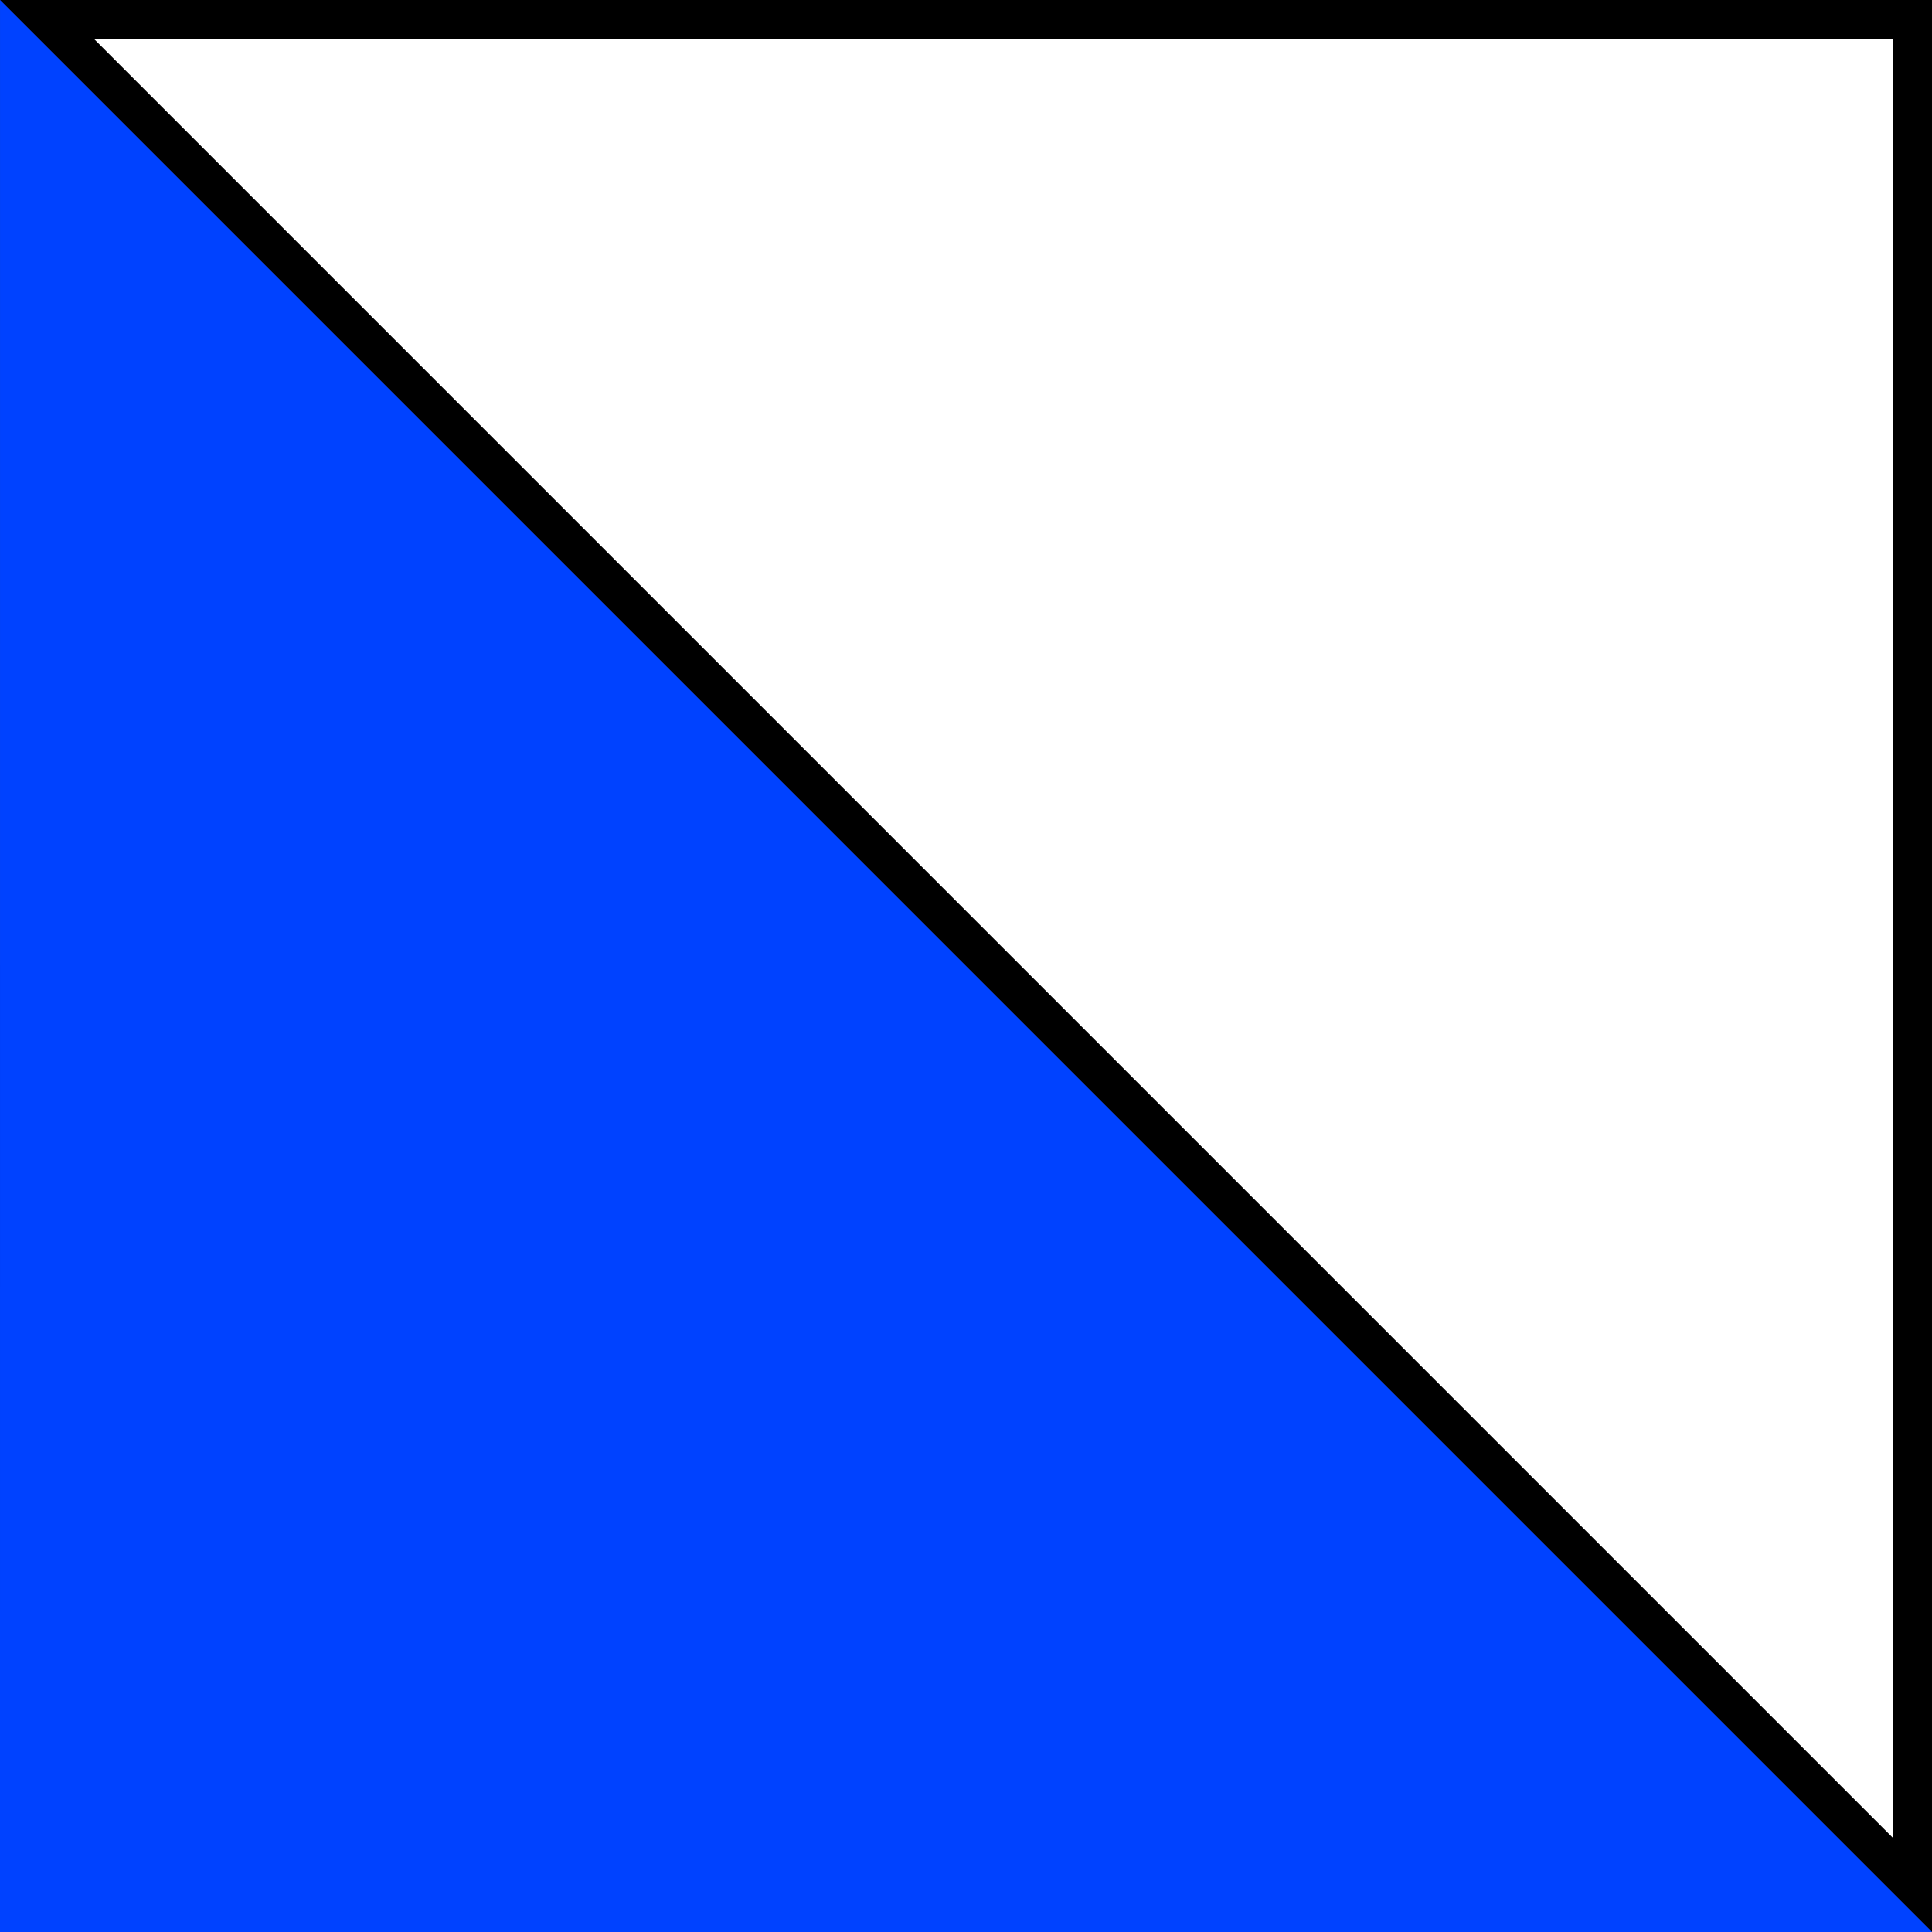 <?xml version="1.0" encoding="utf-8"?>
<!-- Generator: Adobe Illustrator 16.0.0, SVG Export Plug-In . SVG Version: 6.00 Build 0)  -->
<!DOCTYPE svg PUBLIC "-//W3C//DTD SVG 1.1//EN" "http://www.w3.org/Graphics/SVG/1.1/DTD/svg11.dtd">
<svg version="1.1" xmlns="http://www.w3.org/2000/svg" xmlns:xlink="http://www.w3.org/1999/xlink" x="0px" y="0px"
	 width="198.43px" height="198.43px" viewBox="0 0 198.43 198.43" enable-background="new 0 0 198.43 198.43" xml:space="preserve">
<rect x="0" y="0" width="198.43" height="198.43" fill="#333333" stroke="none"/>
<g id="Livello_1">
</g>
<g id="Livello_2">
	<g>
		<polygon fill="#FFFFFF" points="4.829,1.998 196.429,1.998 196.428,193.6 		"/>
		<path d="M194.429,3.998l-0.001,184.772L9.657,3.998H194.429 M198.429-0.002H0l198.428,198.43L198.429-0.002L198.429-0.002z"/>
	</g>
	<g>
		<polygon fill="#0042FF" points="198.43,198.428 0,198.428 0.002,-0.002 		"/>
	</g>
</g>
</svg>
